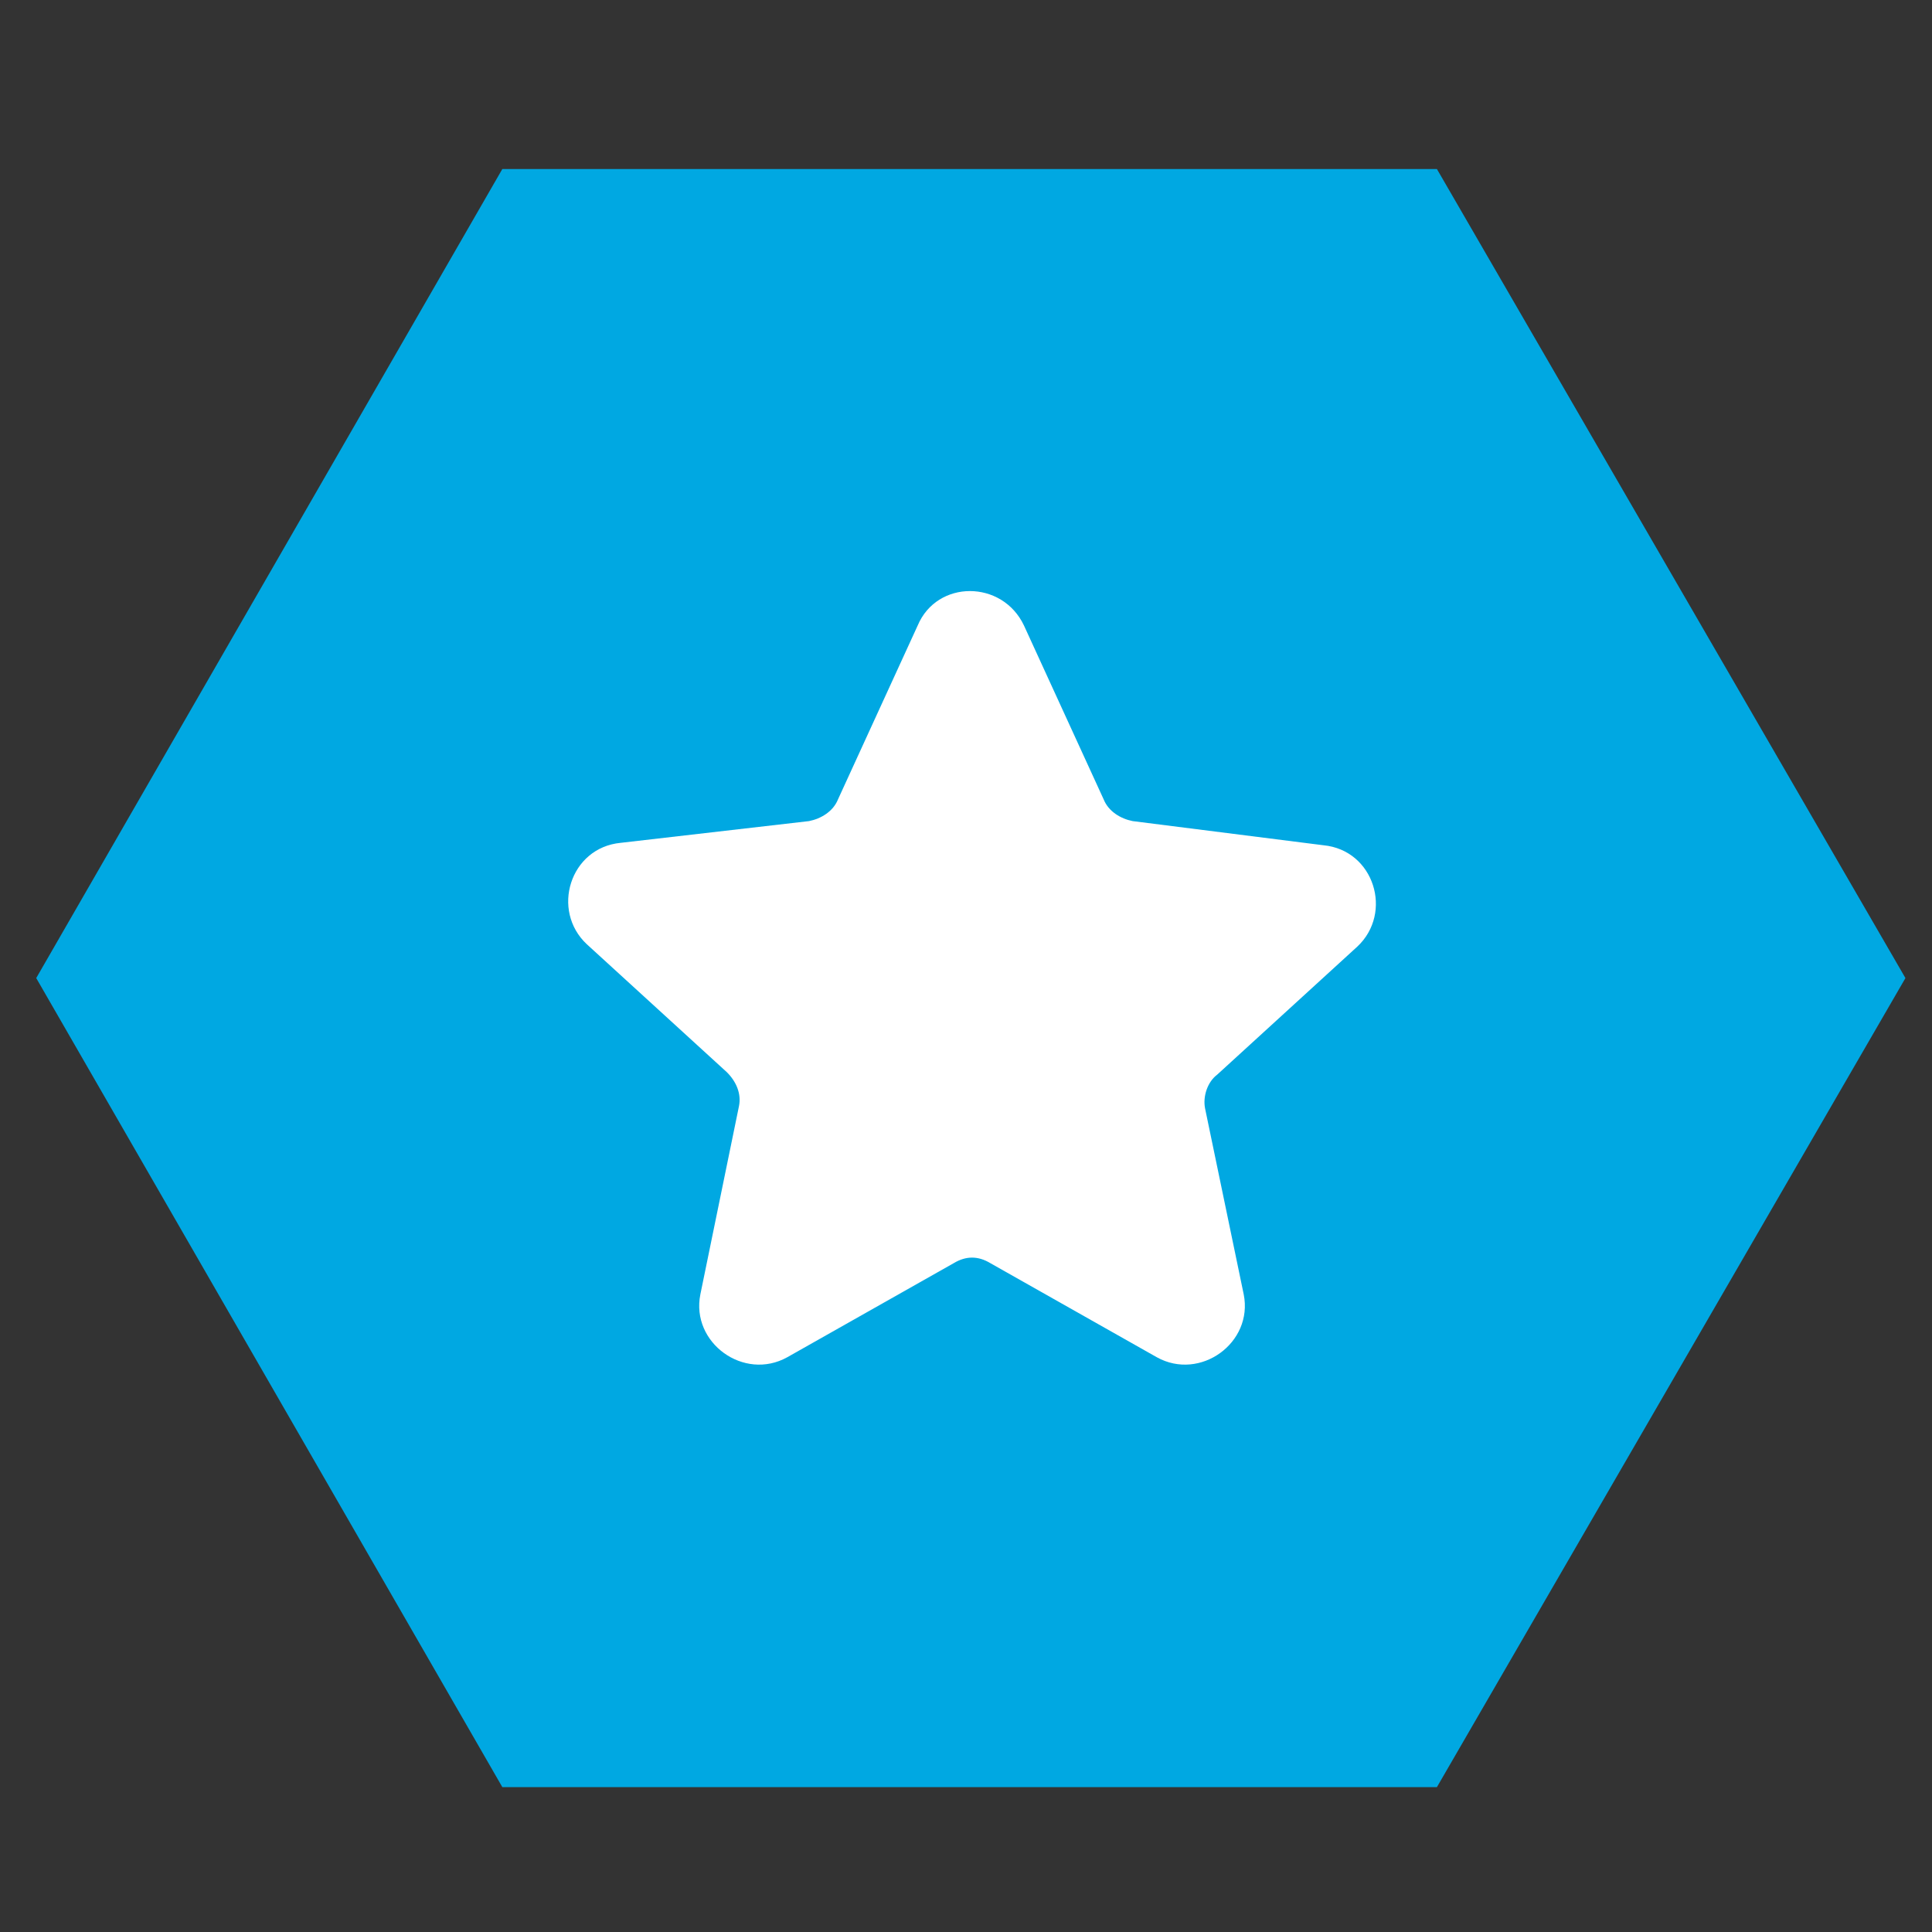 <svg xmlns="http://www.w3.org/2000/svg" xmlns:xlink="http://www.w3.org/1999/xlink" id="Layer_1" x="0px" y="0px" viewBox="0 0 80 80" style="enable-background:new 0 0 80 80;" xml:space="preserve"><rect x="0" y="0" width="80" height="80" fill="#333333" stroke="none"/><style type="text/css">	.st0{fill:#00A8E2;}	.st1{fill:#CEDF00;}	.st2{fill:#FFFFFF;}</style><polygon class="st0" points="59.5,7 20.8,7 1.5,40.5 20.8,74 59.5,74 78.9,40.5 "></polygon><path class="st2" d="M30.1,44.4c0.4,0.4,0.6,0.9,0.5,1.4L29,53.6c-0.4,2,1.8,3.6,3.6,2.6l6.9-3.9c0.5-0.3,1-0.3,1.5,0l6.9,3.9 c1.8,1,4-0.6,3.6-2.6l-1.6-7.7c-0.1-0.5,0.1-1.1,0.5-1.4l5.8-5.3c1.5-1.4,0.7-4-1.4-4.2L46.9,34c-0.5-0.1-1-0.4-1.2-0.9l-3.3-7.2 c-0.9-1.9-3.6-1.9-4.4,0l-3.3,7.2c-0.2,0.5-0.7,0.8-1.2,0.9l-7.8,0.9c-2.1,0.2-2.9,2.8-1.4,4.2L30.1,44.4z"></path></svg>